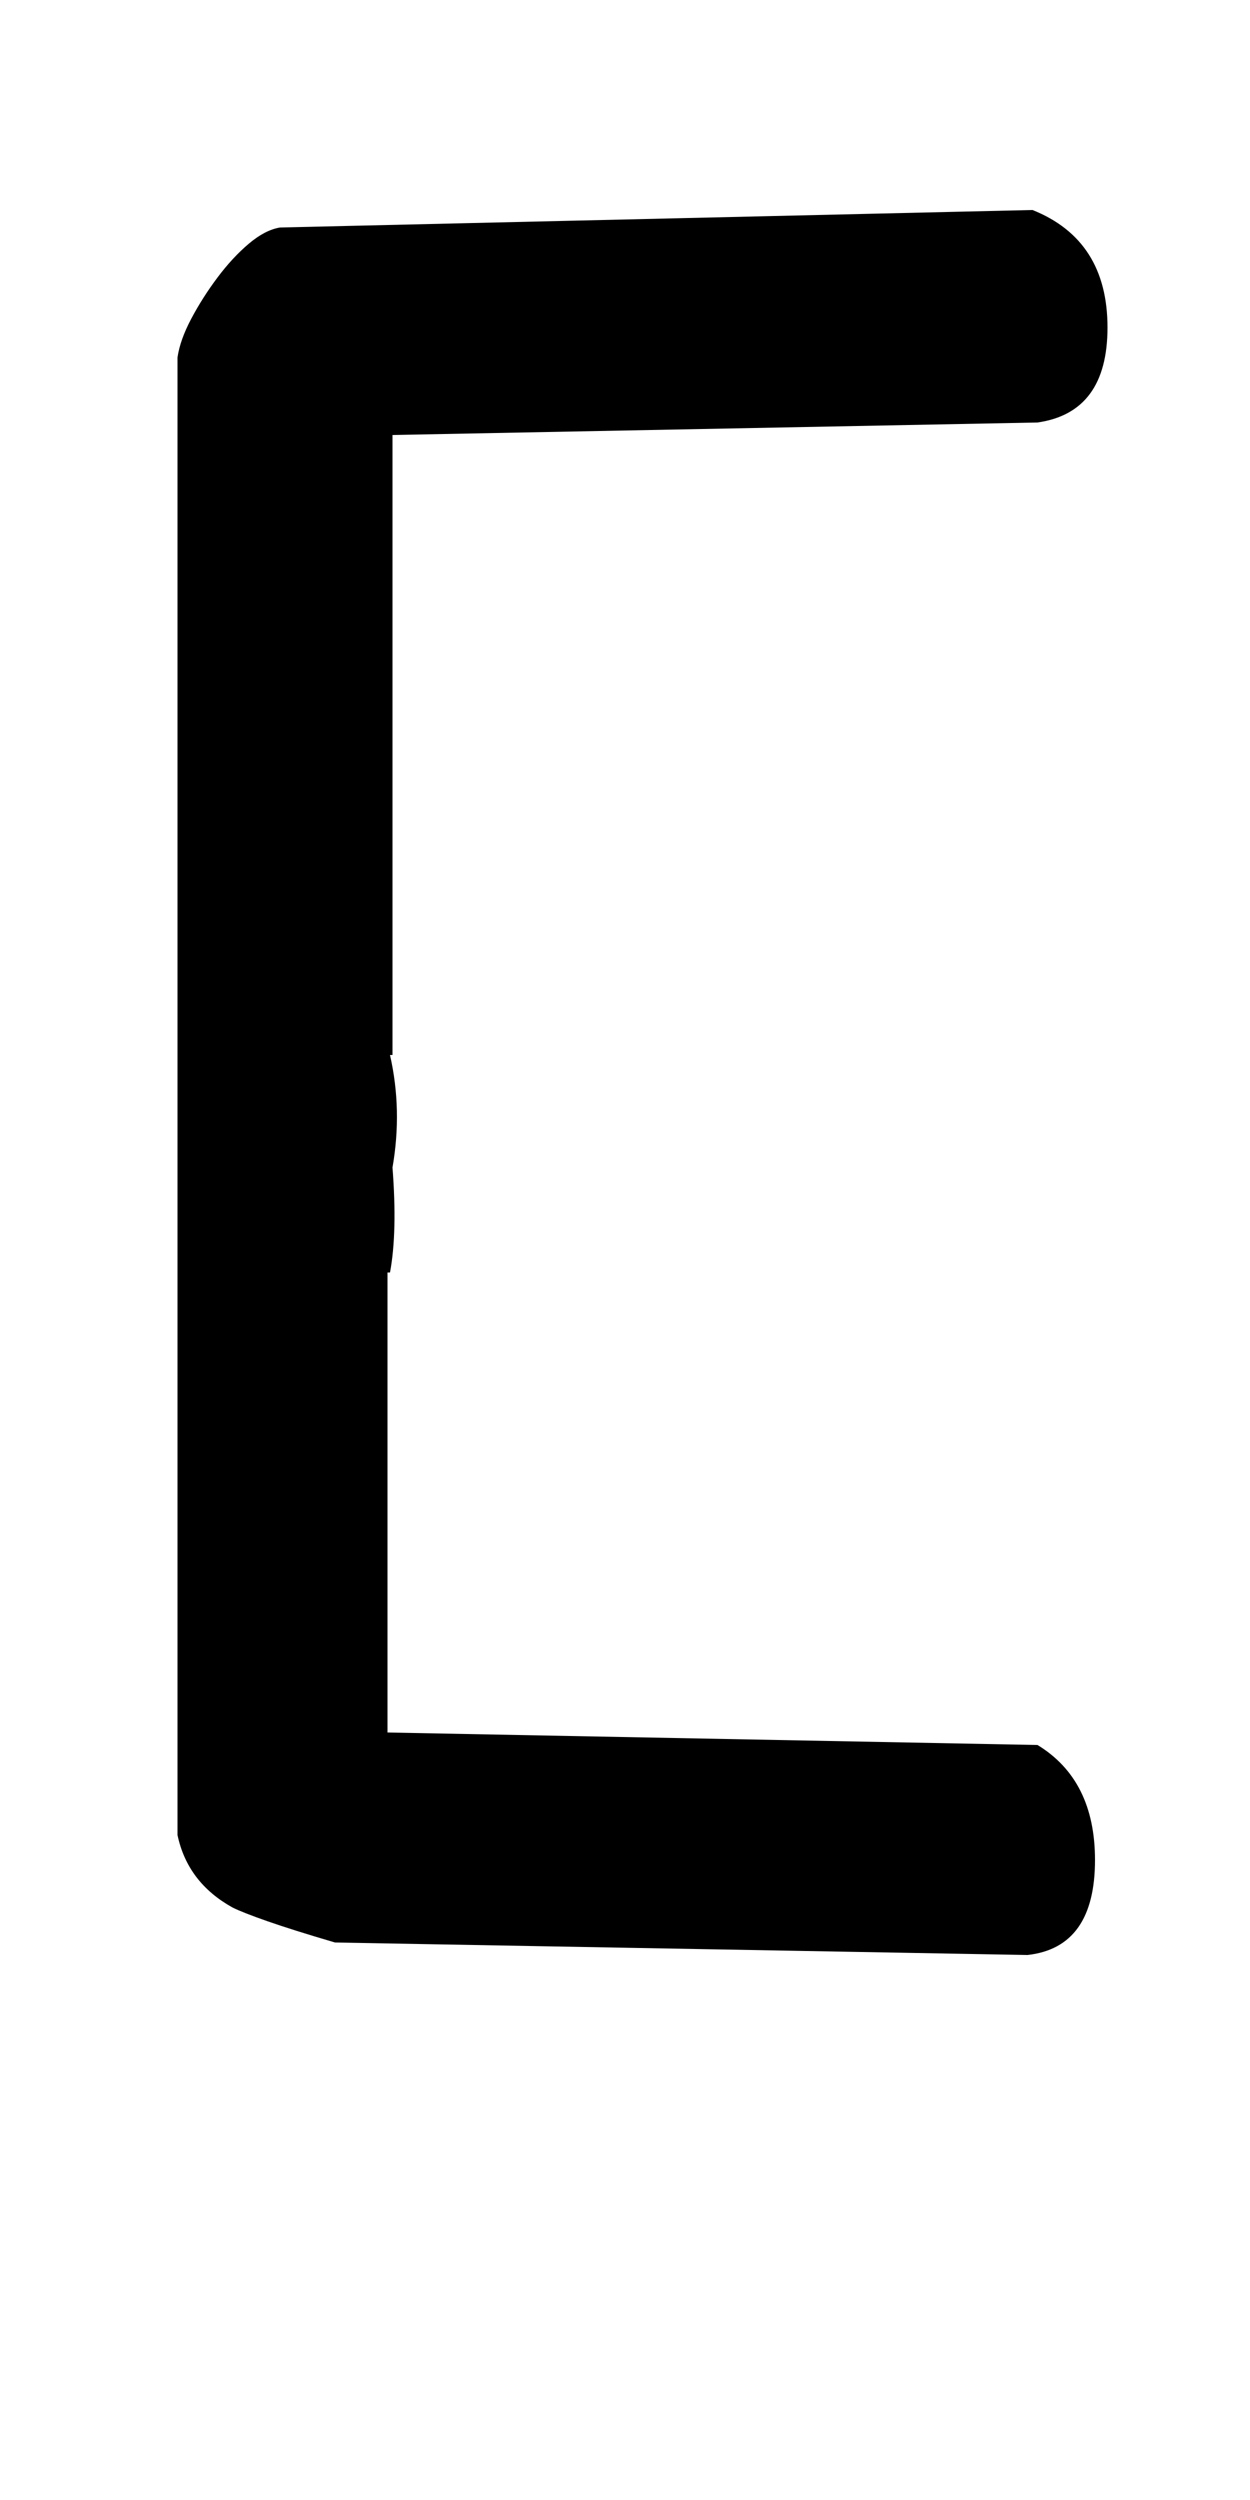 <!-- Generated by IcoMoon.io -->
<svg version="1.1" xmlns="http://www.w3.org/2000/svg" width="16" height="32" viewBox="0 0 16 32">
<title>acircumflex</title>
<path d="M5.024 5.568v7.936h-0.032q0.16 0.704 0.032 1.44 0.064 0.832-0.032 1.344h-0.032v5.888l8.32 0.16q0.736 0.448 0.736 1.472 0 1.12-0.864 1.216l-8.864-0.16q-0.544-0.16-0.864-0.272t-0.448-0.176q-0.576-0.32-0.704-0.928v-18.912q0.032-0.224 0.176-0.496t0.336-0.528 0.4-0.432 0.4-0.208l9.632-0.224q0.96 0.384 0.96 1.504 0 1.088-0.896 1.216z"></path>
</svg>
